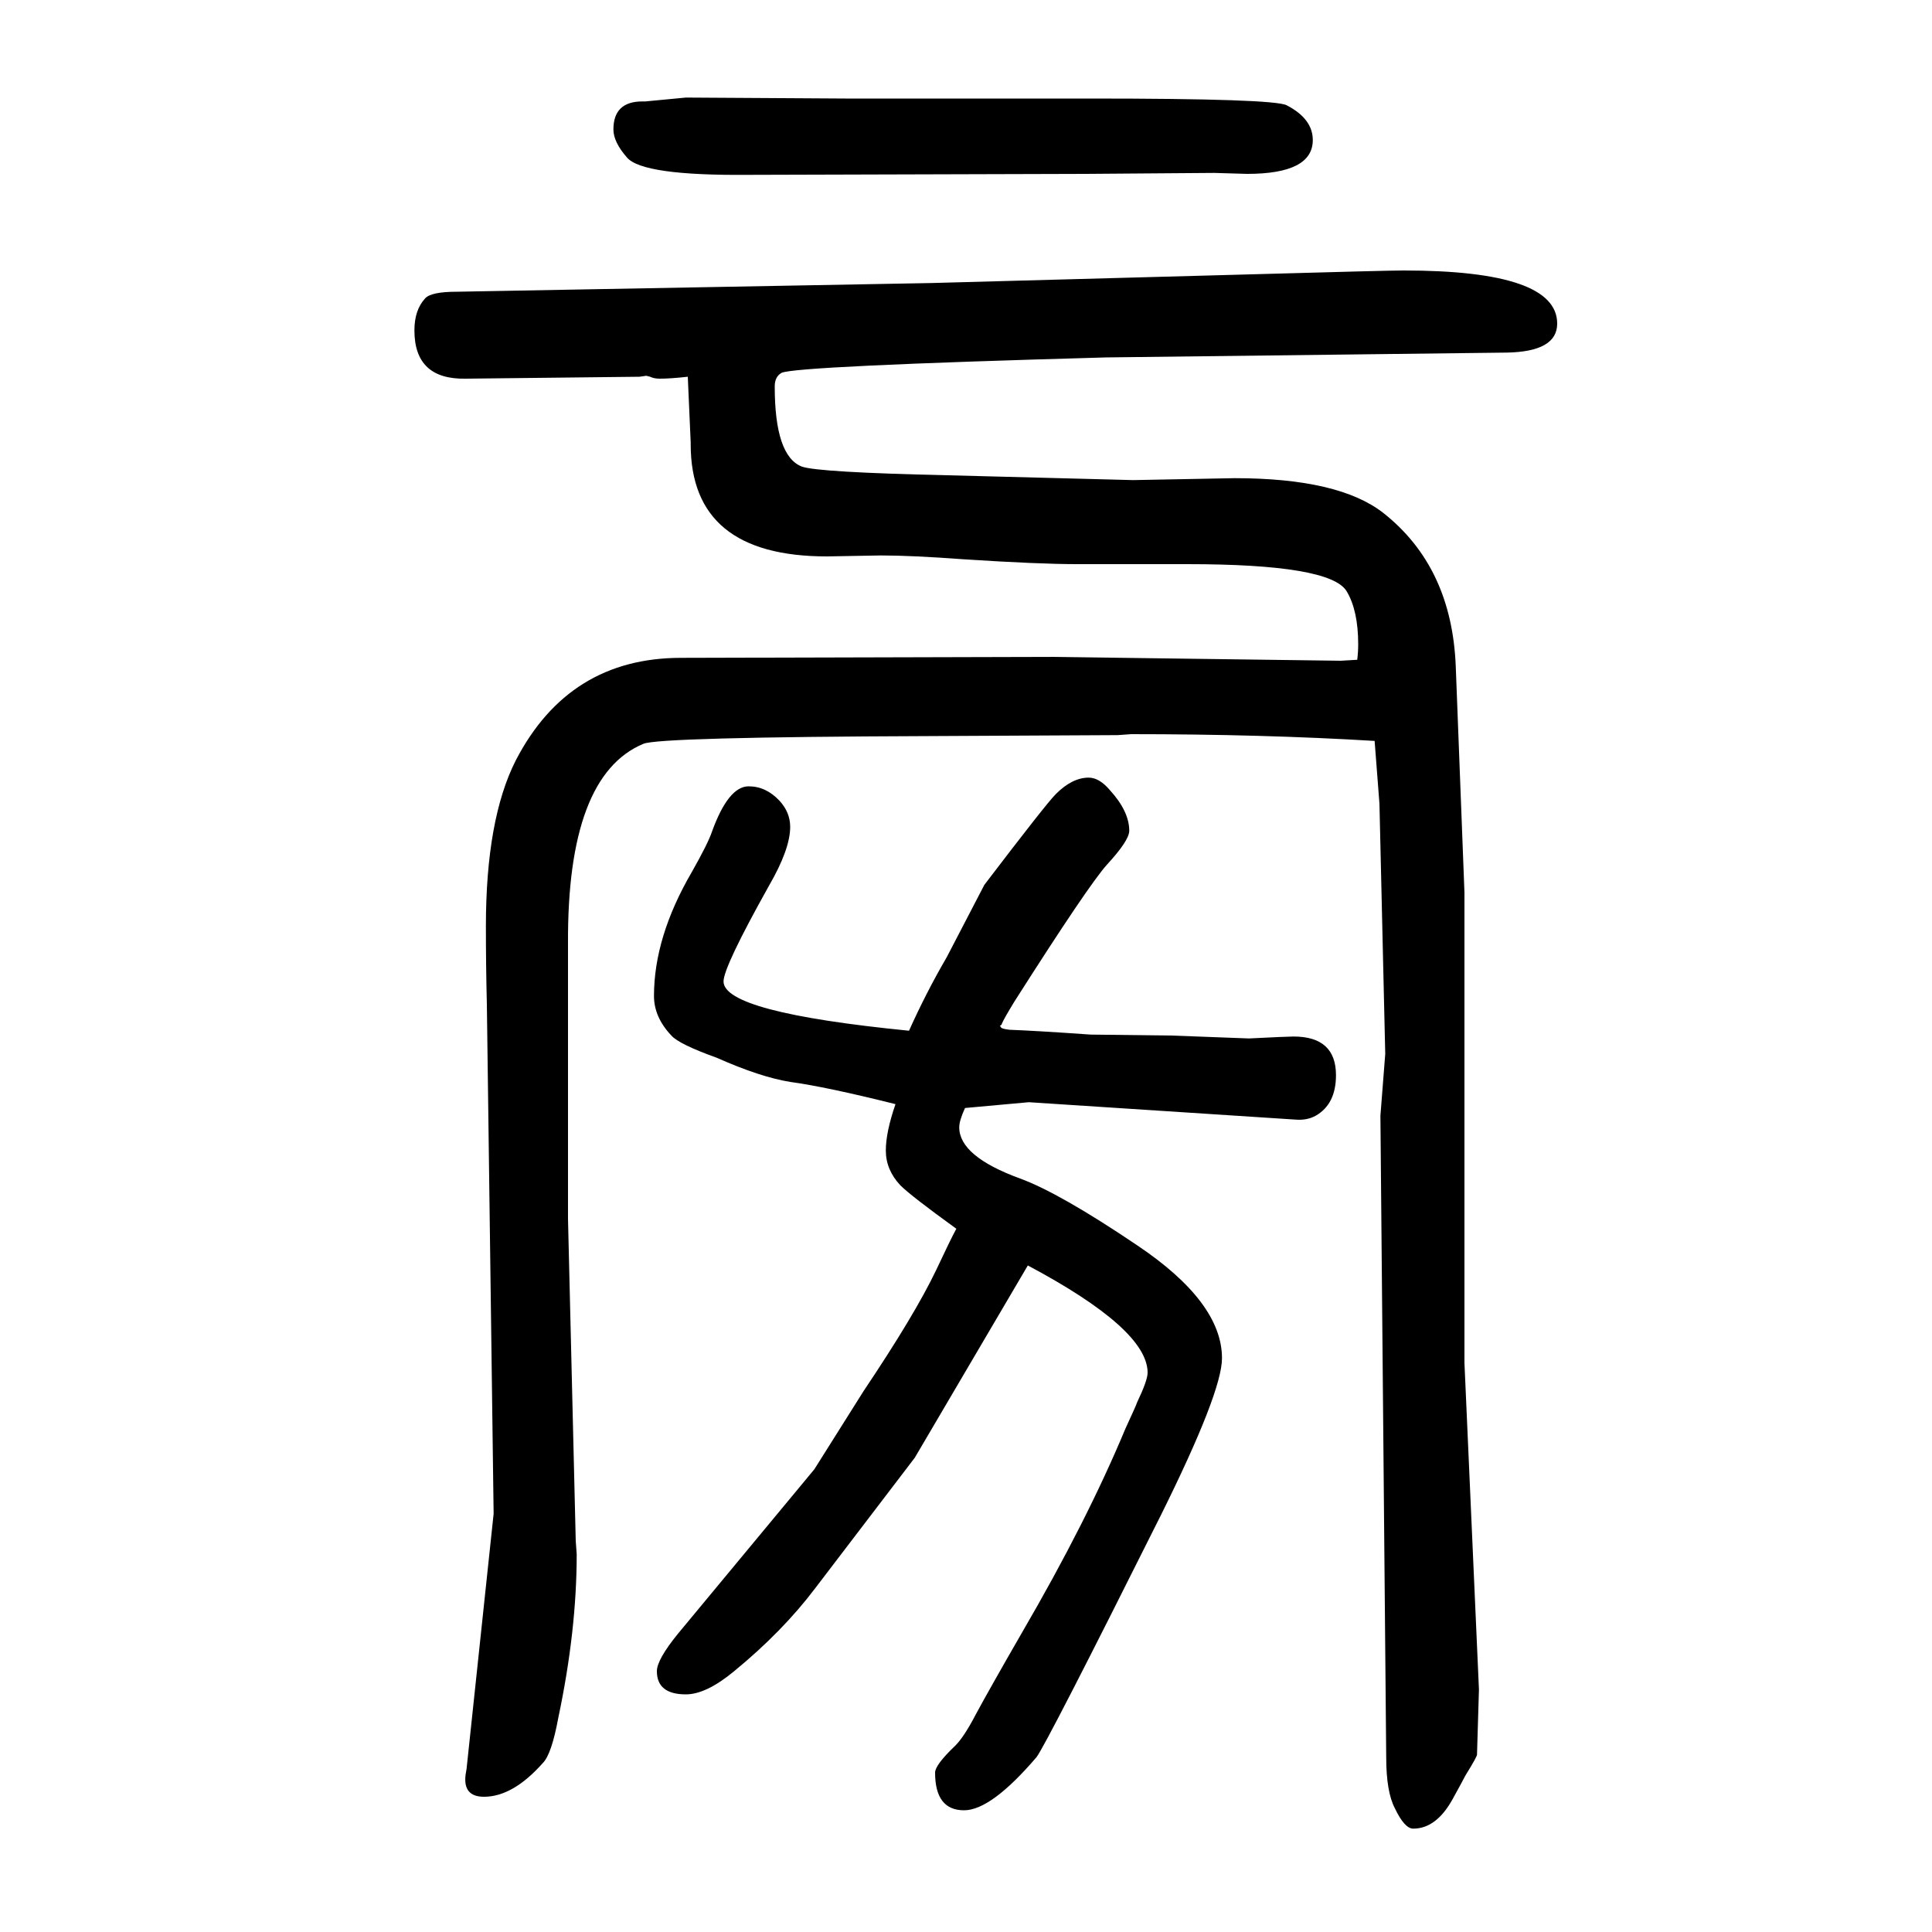 <svg xmlns="http://www.w3.org/2000/svg" xmlns:xlink="http://www.w3.org/1999/xlink" height="100" width="100" version="1.1"><path d="M964 1357l441 12q39 1 48 1q159 0 159 -55q0 -29 -52 -30l-415 -5q-322 -9 -336 -16q-7 -4 -7 -14q0 -72 28 -83q17 -6 151 -9l192 -5l105 2q108 0 154 -36q71 -56 75 -159l9 -234v-487l15 -338l-2 -67q1 -1 -12 -22q-2 -4 -13 -24q-17 -31 -41 -31q-9 0 -19 21
q-9 17 -9 53l-6 664l5 64l-6 259l-5 65q-116 7 -252 7q-1 0 -14 -1l-196 -1q-279 -1 -295 -8q-79 -33 -78 -207v-285l8 -333l1 -14q0 -79 -19 -169q-7 -38 -16 -47q-31 -35 -61 -35q-22 0 -19 23l1 6l28 264l-7 527q-1 40 -1 81q0 111 31 172q55 106 171 106l383 1l300 -4
l17 1q1 8 1 16q0 35 -12 55q-17 28 -165 28h-114q-40 0 -117 5q-54 4 -86 4l-56 -1q-141 0 -141 116v2l-3 68q-18 -2 -29 -2q-6 0 -10 2l-4 1l-7 -1l-180 -2q-53 -1 -53 50q0 21 11 33q6 7 33 7zM875 1548h253q191 0 204 -7q27 -14 27 -36q0 -35 -68 -35l-34 1l-133 -1
l-349 -1q-110 -1 -126 18q-14 16 -14 29q0 29 30 29h3l42 4zM941 583q18 40 39 76l39 75q64 84 74 94q17 17 34 17q11 0 22 -13q20 -22 20 -42q0 -10 -23 -35q-19 -21 -96 -142q-11 -18 -13 -23q0 -1 -2 -2l1 -1q0 -2 9 -3q27 -1 84 -5l84 -1l80 -3q40 2 46 2q44 0 44 -40
q0 -30 -21 -42q-9 -5 -21 -4l-276 18l-66 -6q-6 -13 -6 -20q0 -30 63 -53q41 -15 121 -69q88 -59 88 -117q0 -35 -63 -162q-119 -238 -129 -251q-47 -55 -75 -55q-30 0 -30 39q0 8 21 28q9 9 21 32q14 26 48 85q67 115 107 211q12 26 12 27q11 23 11 31q0 45 -124 111
l-117 -199l-103 -135q-34 -45 -84 -86q-29 -24 -50 -24q-30 0 -30 24q0 12 22 39l141 170l51 81q53 79 75 125q15 32 21 43q-47 34 -58 45q-15 16 -15 36q0 19 10 48q-72 18 -109 23q-31 5 -76 25q-39 14 -47 23q-18 19 -18 41q0 61 39 128q17 30 21 42q17 47 38 47
q18 0 32 -15q11 -12 11 -27q0 -23 -22 -61q-47 -84 -47 -99q0 -32 192 -51z" style="" transform="scale(0.05 -0.05) translate(0 -1650)"/></svg>